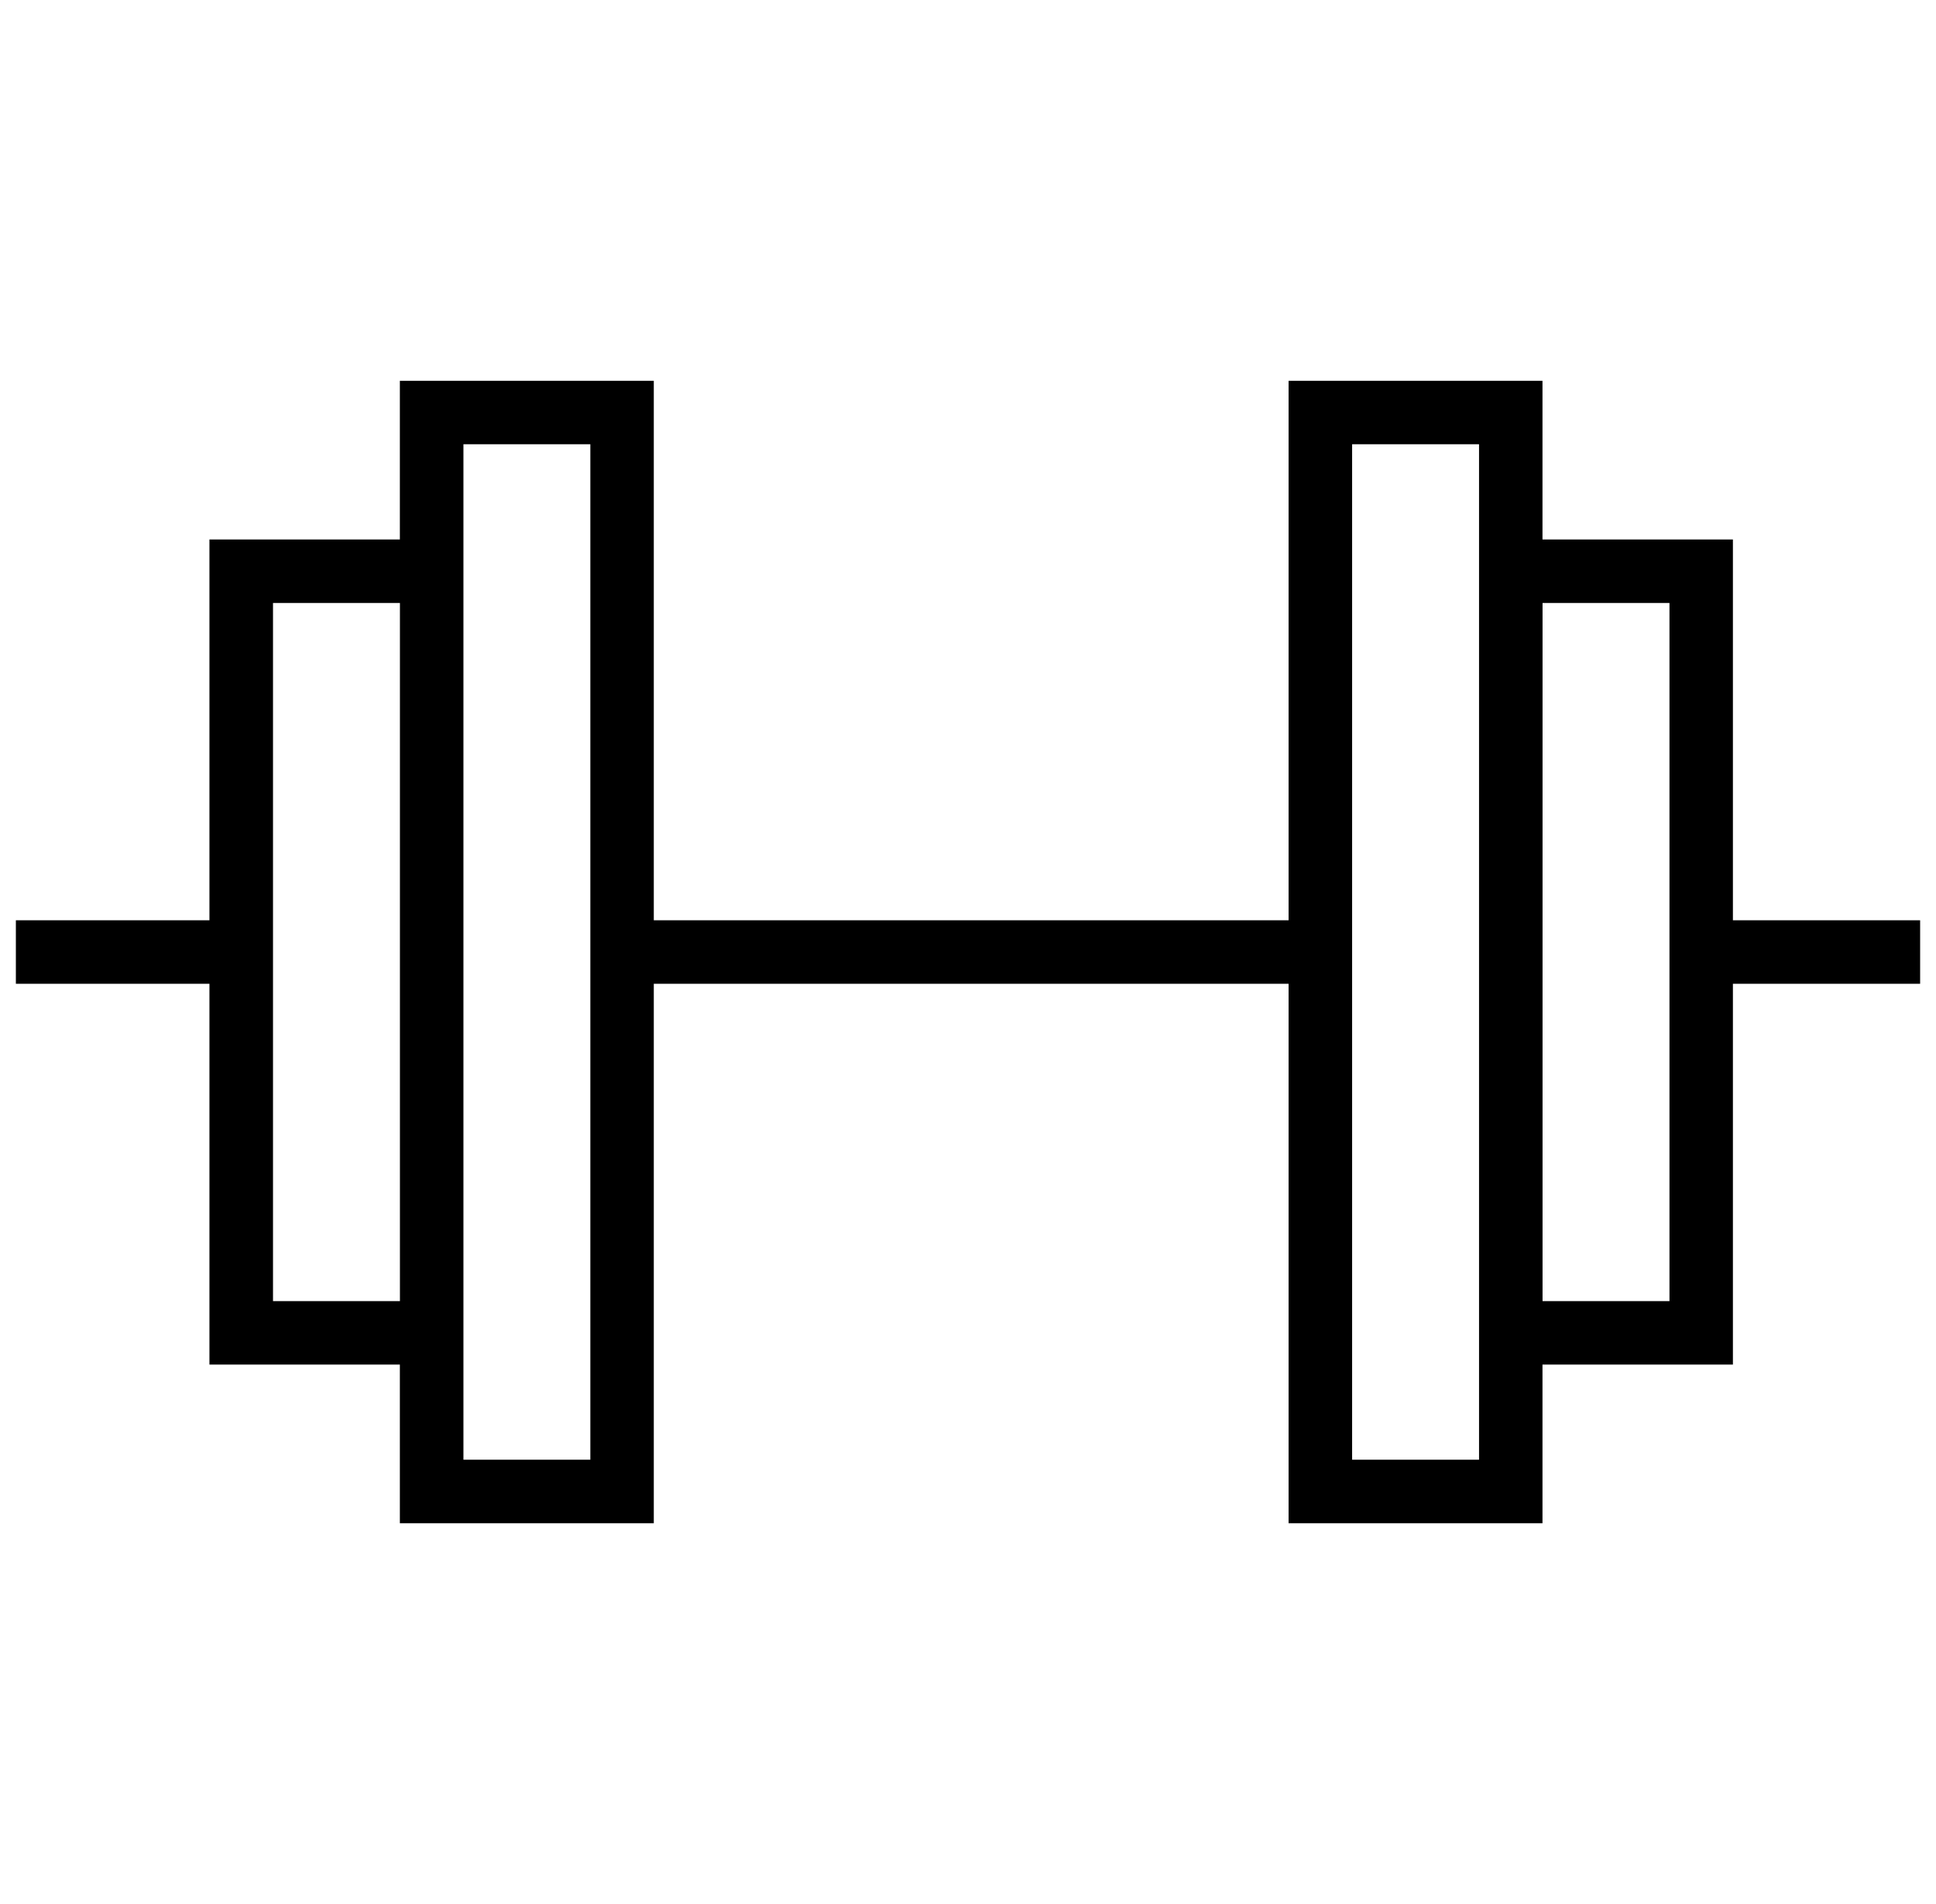 <svg xmlns="http://www.w3.org/2000/svg" width="61" height="60" viewBox="0 0 61 60" fill="black"><g clip-path="url(#clip0_402_7210)"><path d="M60.502 29.001H54.601V17.001H48.601V12H40.601V29.001H20.6V12H12.599V17.001H6.599V29.001H0.5V31.001H6.599V43.001H12.599V48.002H20.6V31.001H40.601V48.002H48.601V43.001H54.601V31.001H60.502V29.001ZM8.602 41.001V19.001H12.601V41.001H8.602ZM18.601 45.999H14.602V13.999H18.601V45.999ZM46.602 45.999H42.603V13.999H46.602V45.999ZM52.602 41.001H48.603V19.001H52.602V41.001Z"></path></g><defs><clipPath id="clip0_402_7210"><rect width="60" height="60" fill="white" transform="translate(0.5)"></rect></clipPath></defs></svg>